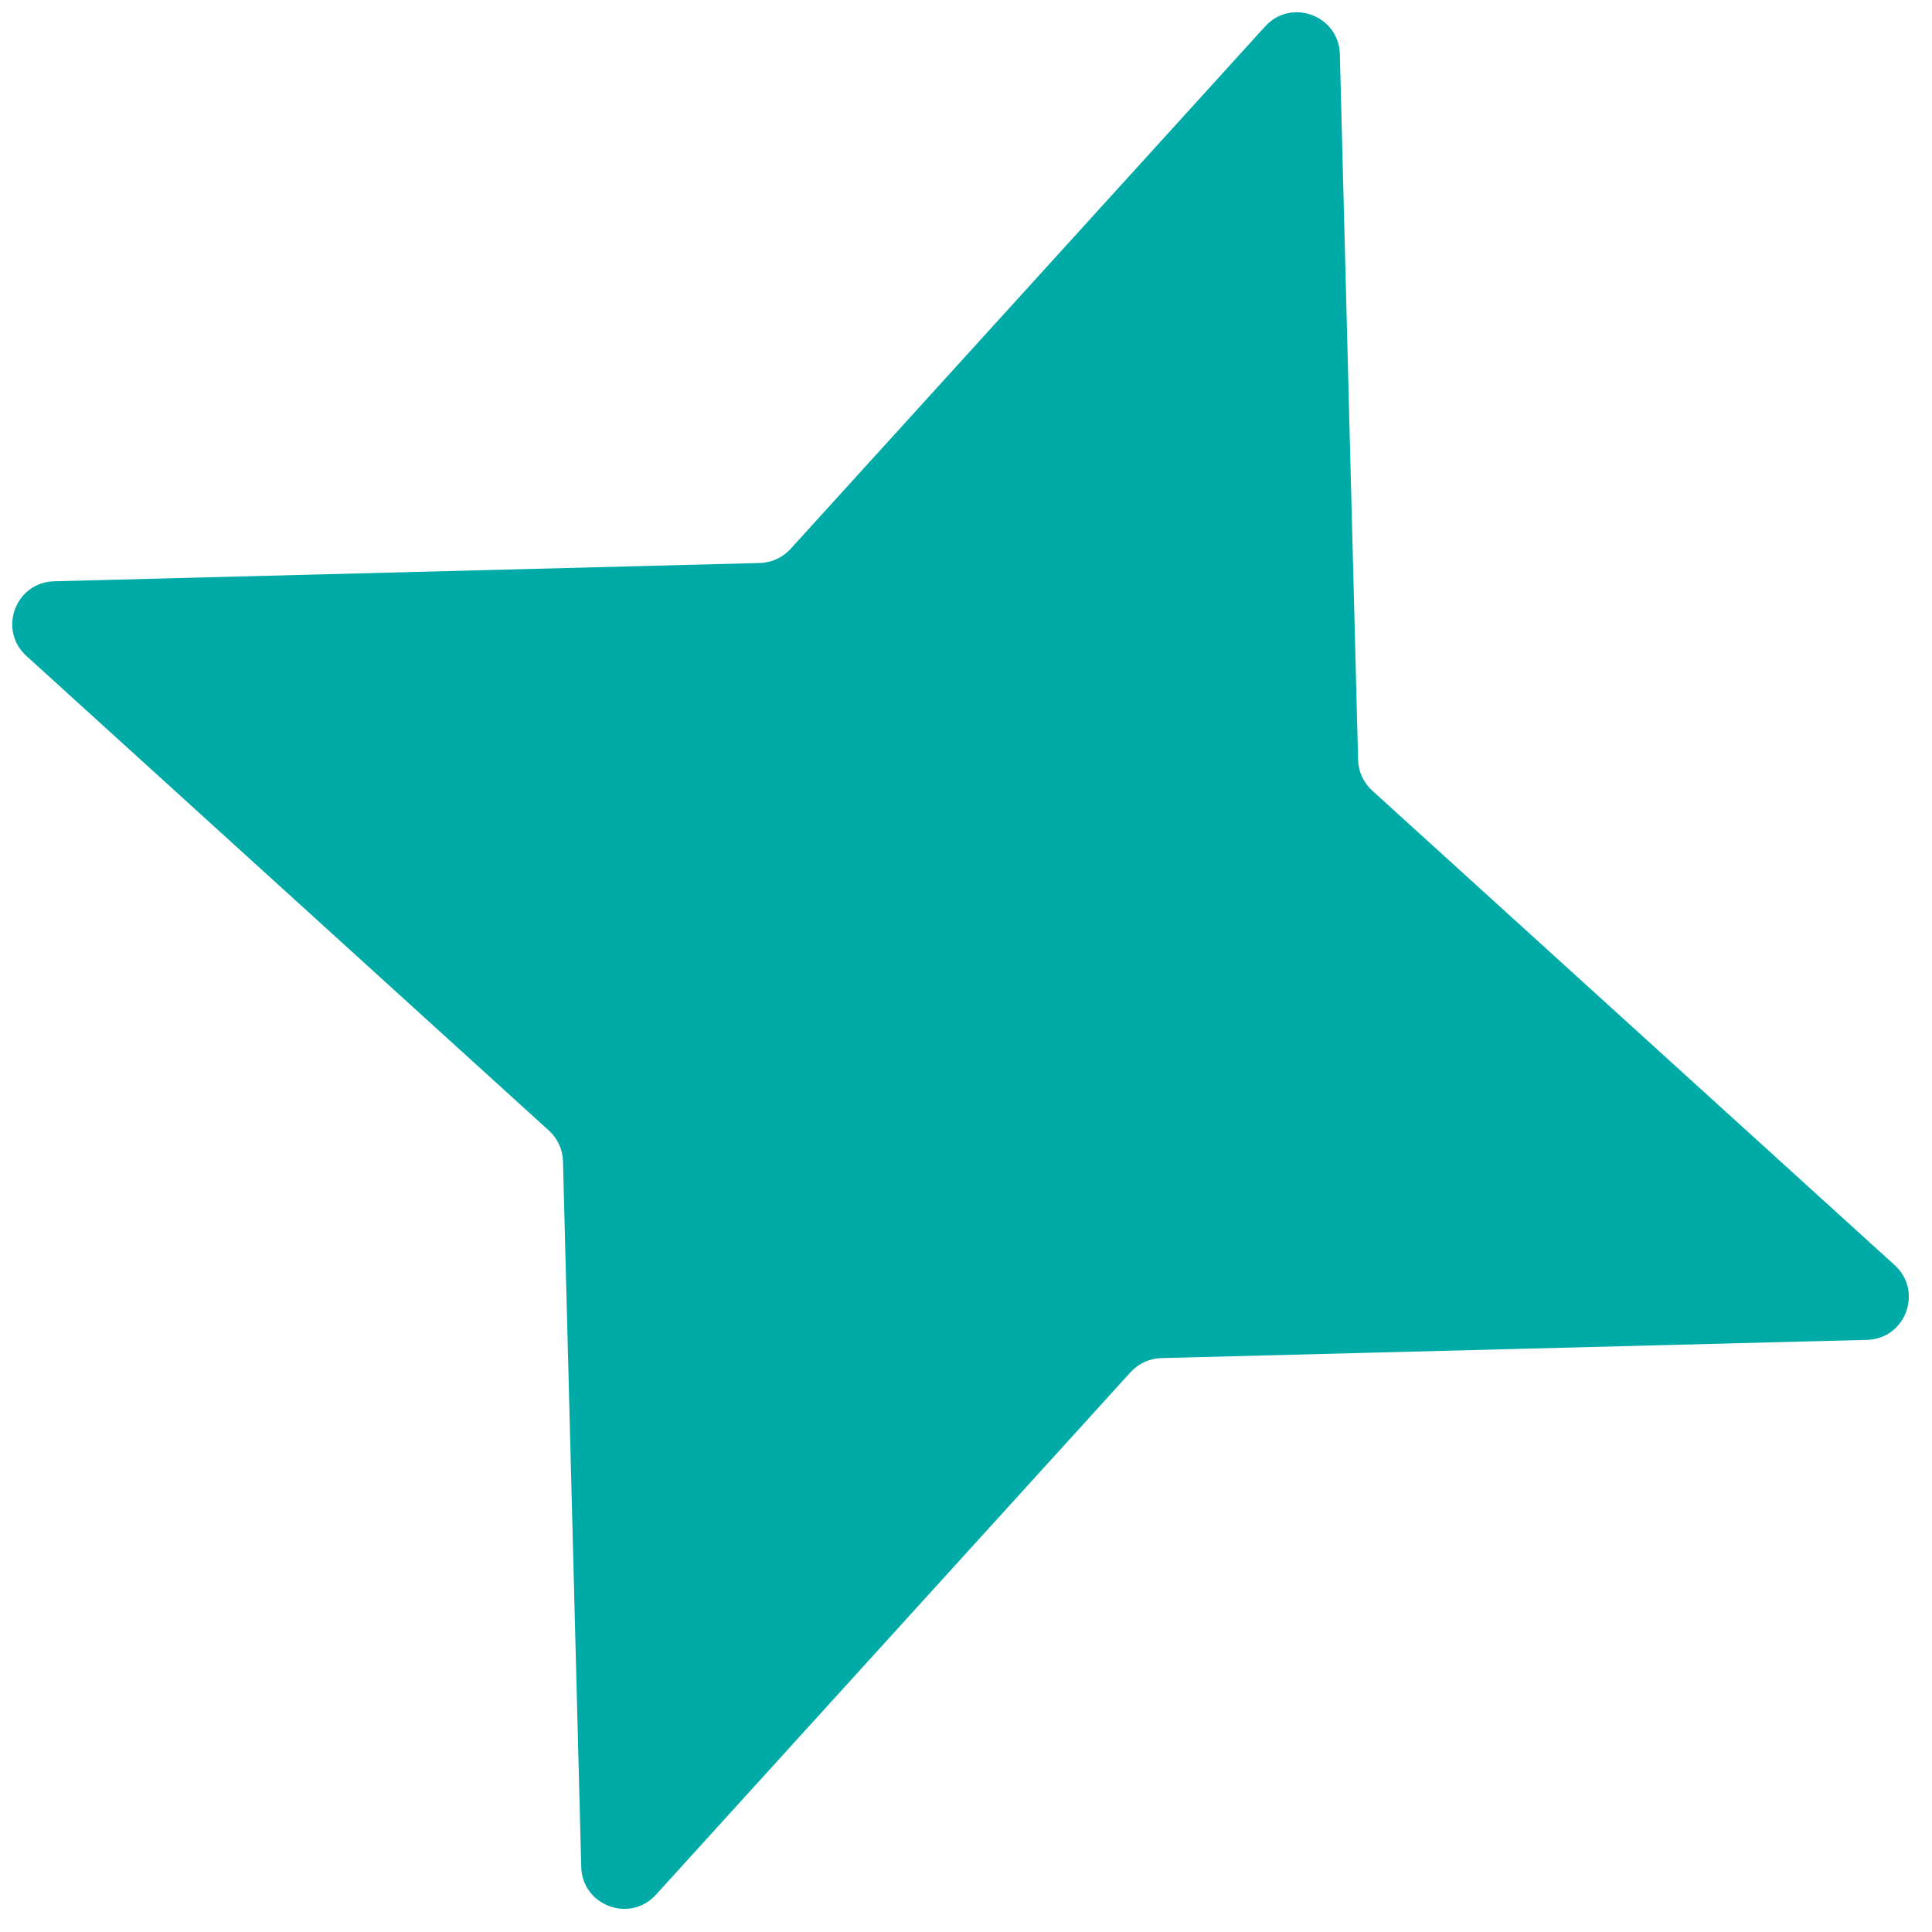 <?xml version="1.0" encoding="UTF-8"?> <svg xmlns="http://www.w3.org/2000/svg" width="45" height="45" viewBox="0 0 45 45" fill="none"><path d="M31.208 1.262C31.184 0.36 30.074 -0.052 29.468 0.615L18.413 12.786C18.229 12.988 17.971 13.106 17.698 13.113L1.261 13.539C0.36 13.562 -0.053 14.672 0.615 15.278L12.786 26.334C12.988 26.517 13.106 26.775 13.113 27.048L13.538 43.485C13.561 44.386 14.672 44.799 15.278 44.132L26.333 31.961C26.517 31.759 26.775 31.64 27.048 31.633L43.485 31.208C44.386 31.185 44.798 30.075 44.131 29.468L31.96 18.413C31.758 18.23 31.64 17.971 31.633 17.699L31.208 1.262Z" fill="#00ABA7"></path></svg> 